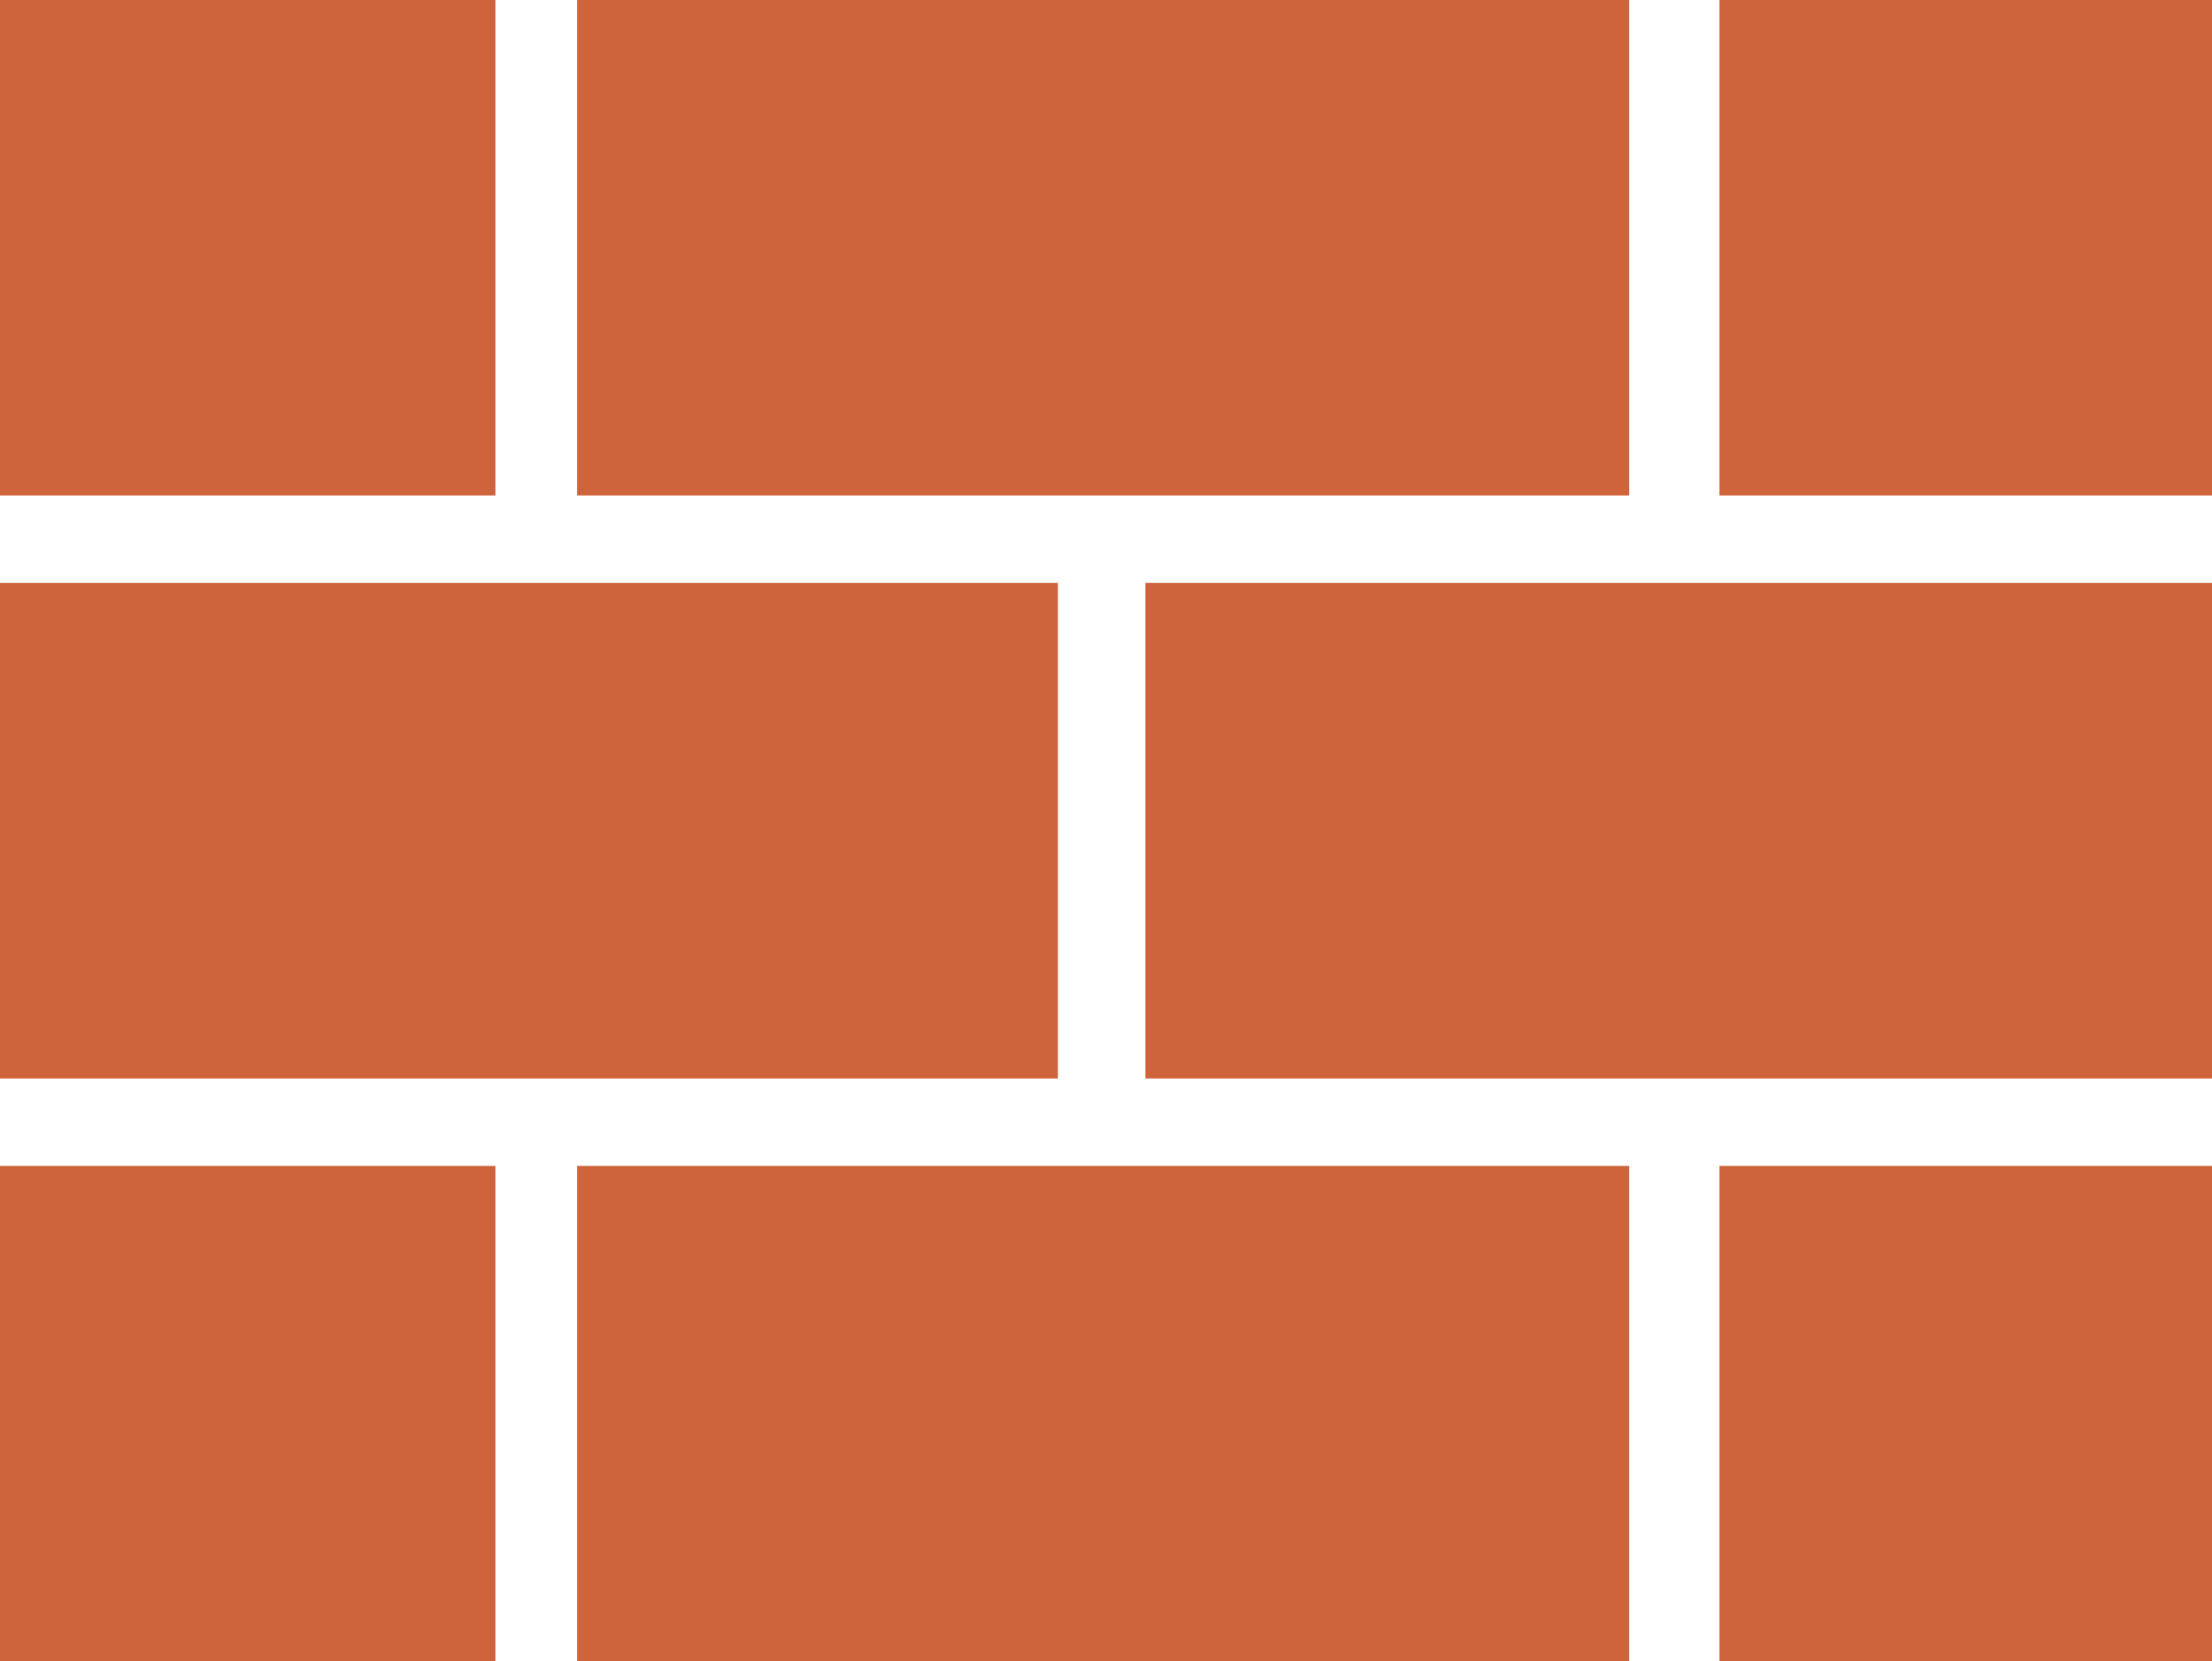 <svg xmlns="http://www.w3.org/2000/svg" viewBox="0 0 75.9 57"><style>.st0{fill:#cf633b}</style><path class="st0" d="M19.8 0h36.1v17H19.8zM59 0h16.9v17H59zM0 0h17v17H0zM19.8 40h36.1v17H19.8zM59 40h16.9v17H59zM0 40h17v17H0zM0 20h36.3v17H0zM39.3 20h36.6v17H39.3z"/></svg>